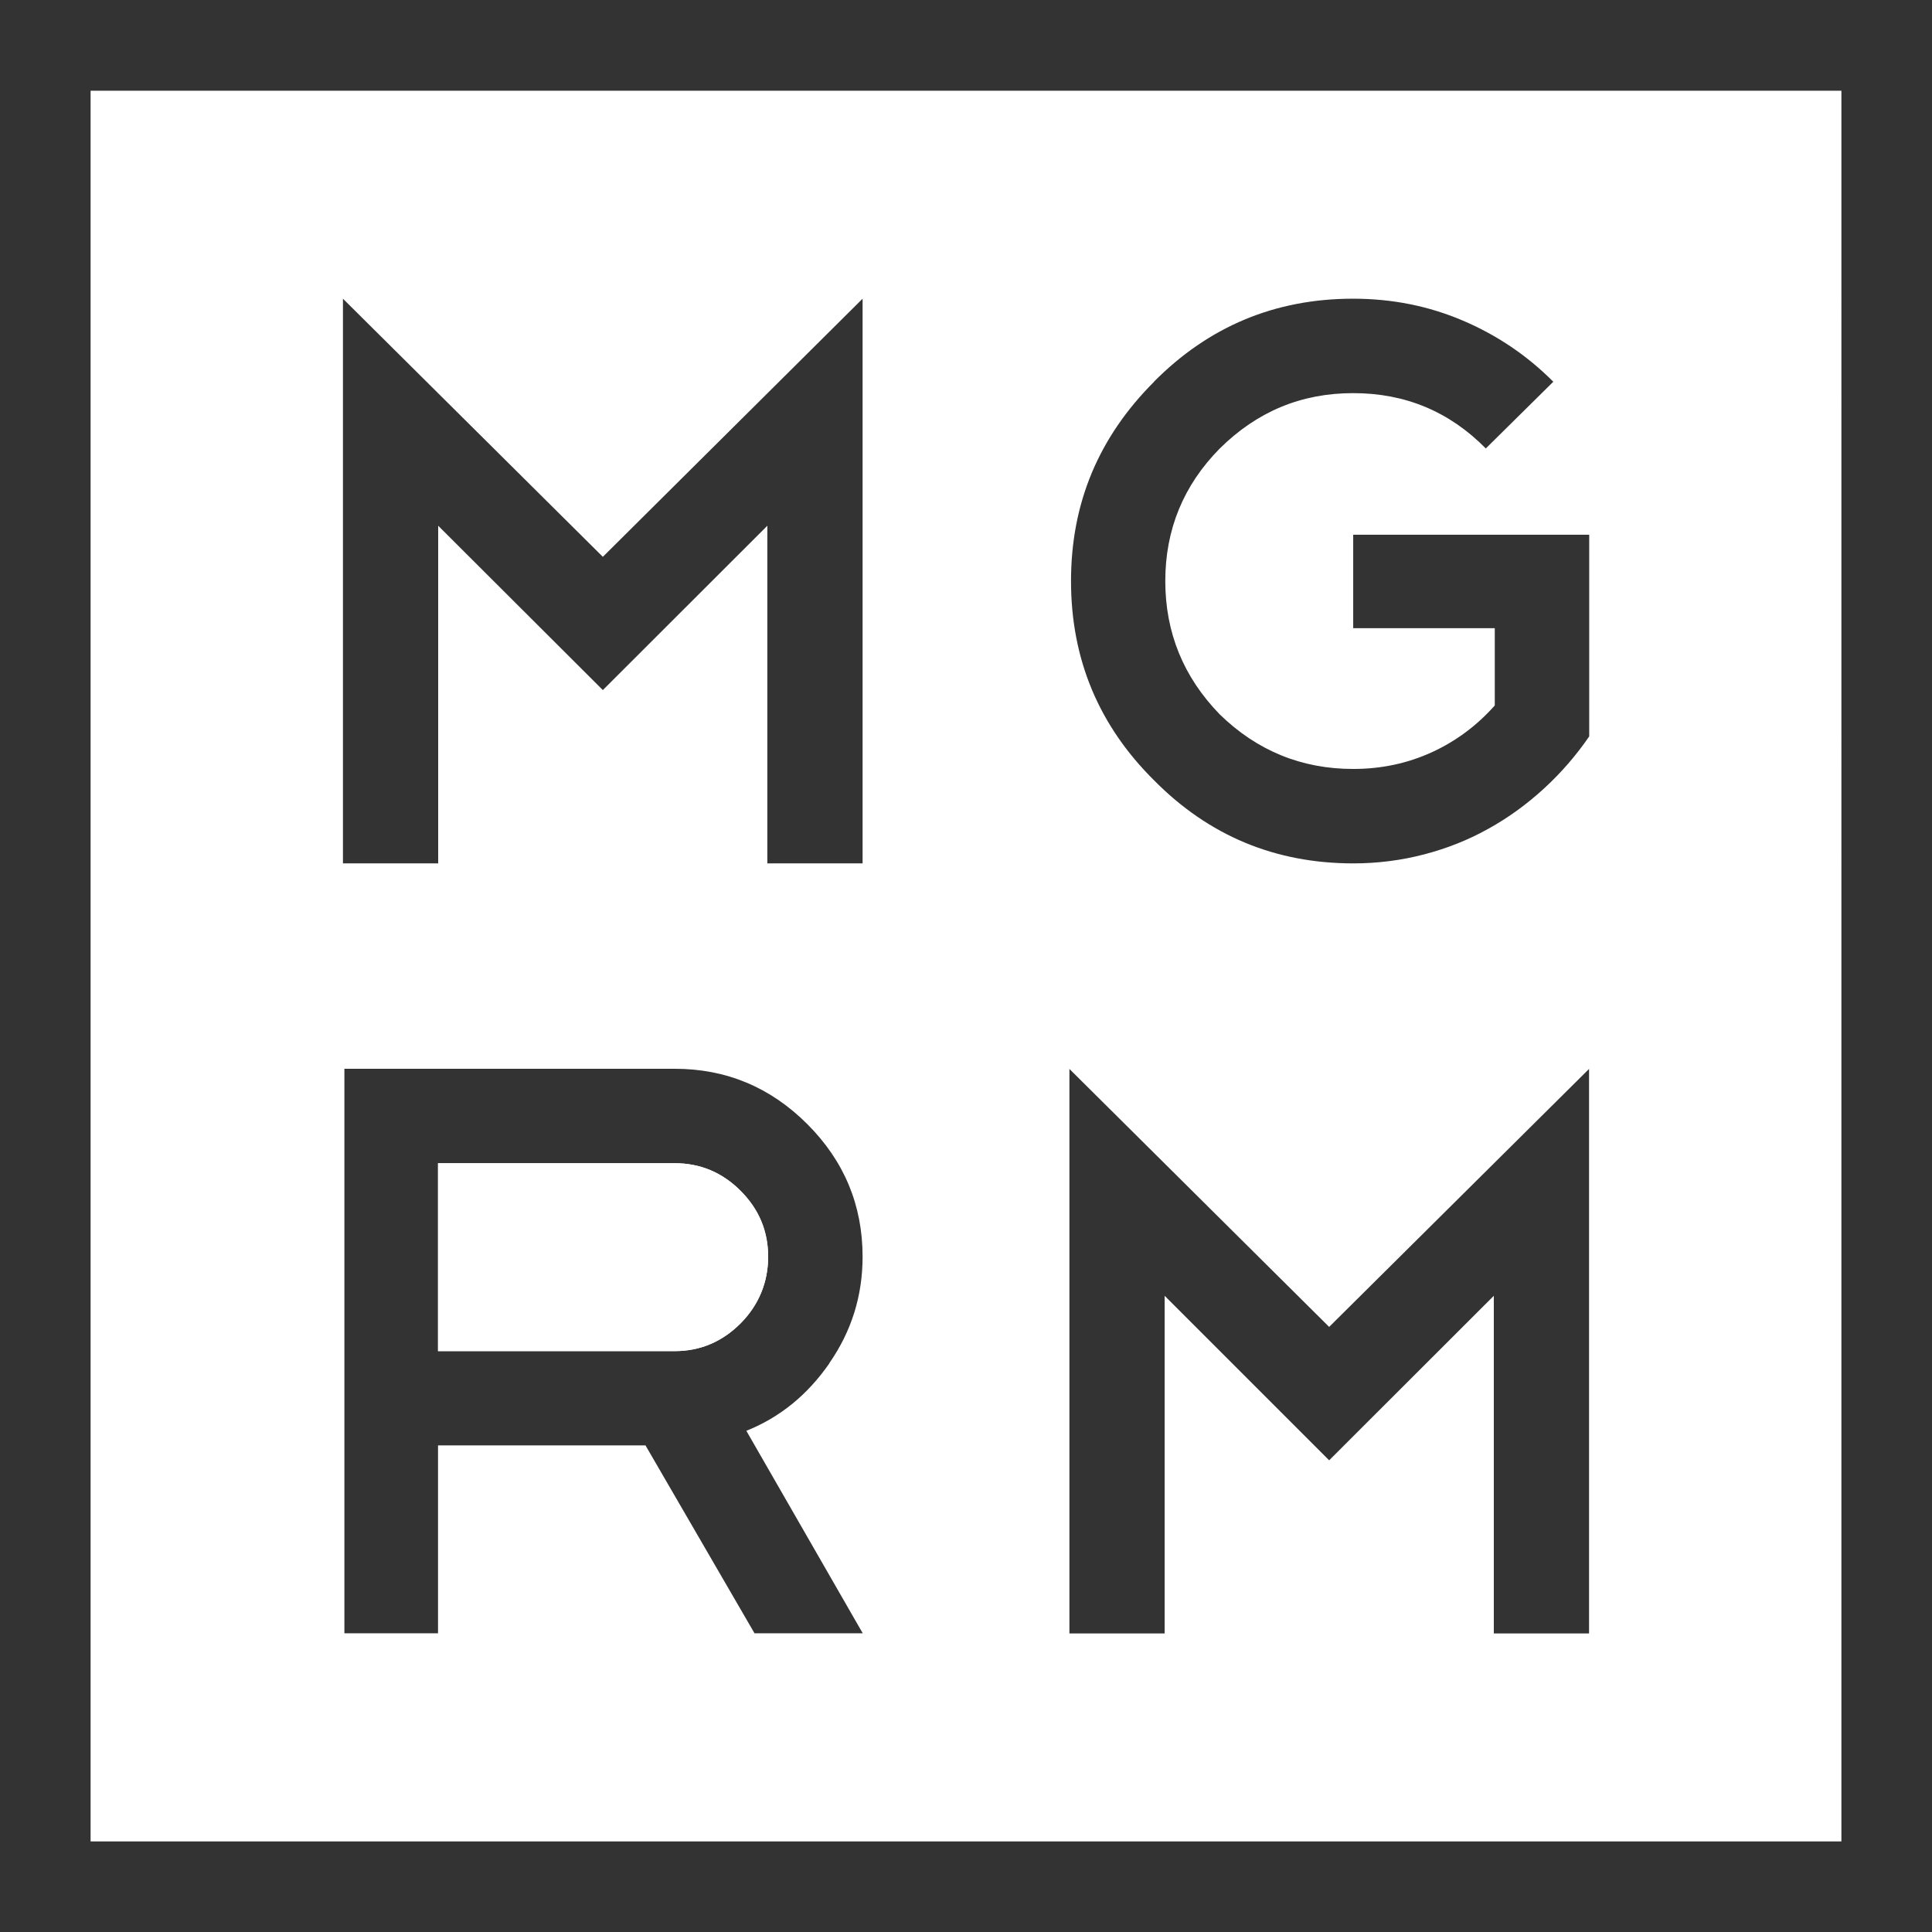 <?xml version="1.0" encoding="UTF-8"?>
<svg id="Layer_1" data-name="Layer 1" xmlns="http://www.w3.org/2000/svg" viewBox="0 0 120.5 120.51">
  <rect x="0" y="0" width="120.5" height="120.51" fill="#333333" stroke="none"/>
  <defs>
    <style>
      .cls-1 {
        fill: #fff;
        stroke-width: 0px;
      }
    </style>
  </defs>
  <path class="cls-1" d="M5.65,114.85h109.2V5.66H5.65v109.19ZM71.97,23.81c3.42-3.45,7.56-5.18,12.42-5.18,0,0,0,0,0,0h.01s0,0,0,0c2.44,0,4.72.46,6.85,1.37,2.13.91,4.01,2.18,5.63,3.81l-4.21,4.16c-2.27-2.3-5.02-3.45-8.27-3.45s-5.99,1.15-8.32,3.45c-2.27,2.3-3.4,5.06-3.4,8.27s1.13,5.99,3.4,8.32c2.33,2.27,5.11,3.4,8.32,3.4,1.76,0,3.39-.35,4.9-1.04,1.51-.69,2.82-1.67,3.93-2.92v-4.82h-8.83v-5.83h14.72v12.58c-.81,1.18-1.75,2.27-2.82,3.25-1.07.98-2.22,1.82-3.47,2.51-1.25.7-2.59,1.23-4.01,1.6-1.42.37-2.89.56-4.41.56-4.87,0-9.01-1.72-12.43-5.18-3.45-3.42-5.18-7.56-5.18-12.43s1.73-8.98,5.18-12.43ZM66.7,66.67l16.2,16.09,16.21-16.09v35.21h-5.94v-21.06l-10.27,10.26-10.26-10.26v21.06h-5.94v-35.21ZM47.06,101.87l-6.8-11.72h-12.94v11.72h-5.84v-35.21h20.6c3.21,0,5.97,1.15,8.27,3.45,2.3,2.3,3.45,5.06,3.45,8.27,0,2.44-.69,4.65-2.08,6.65h.01c-1.36,1.96-3.08,3.37-5.18,4.21l7.26,12.63h-6.75ZM21.39,18.63l16.21,16.1,16.2-16.1v35.22h-5.94v-21.06l-10.26,10.25-10.27-10.25v21.06h-5.94V18.63Z"/>
  <path class="cls-1" d="M46.19,74.27c-1.15-1.15-2.52-1.72-4.11-1.72h-14.76v11.72h14.76c1.59,0,2.96-.58,4.11-1.73,1.14-1.15,1.72-2.57,1.72-4.16s-.57-2.96-1.72-4.11Z"/>
  <path class="cls-1" d="M42.08,84.27h-14.76v-11.72h14.76c1.59,0,2.96.57,4.11,1.72,1.15,1.15,1.72,2.52,1.72,4.11s-.58,3.01-1.72,4.16c-1.15,1.15-2.52,1.73-4.11,1.73Z"/>
  <polygon class="cls-1" points="84.39 18.63 84.39 18.63 84.4 18.63 84.39 18.63"/>
</svg>
